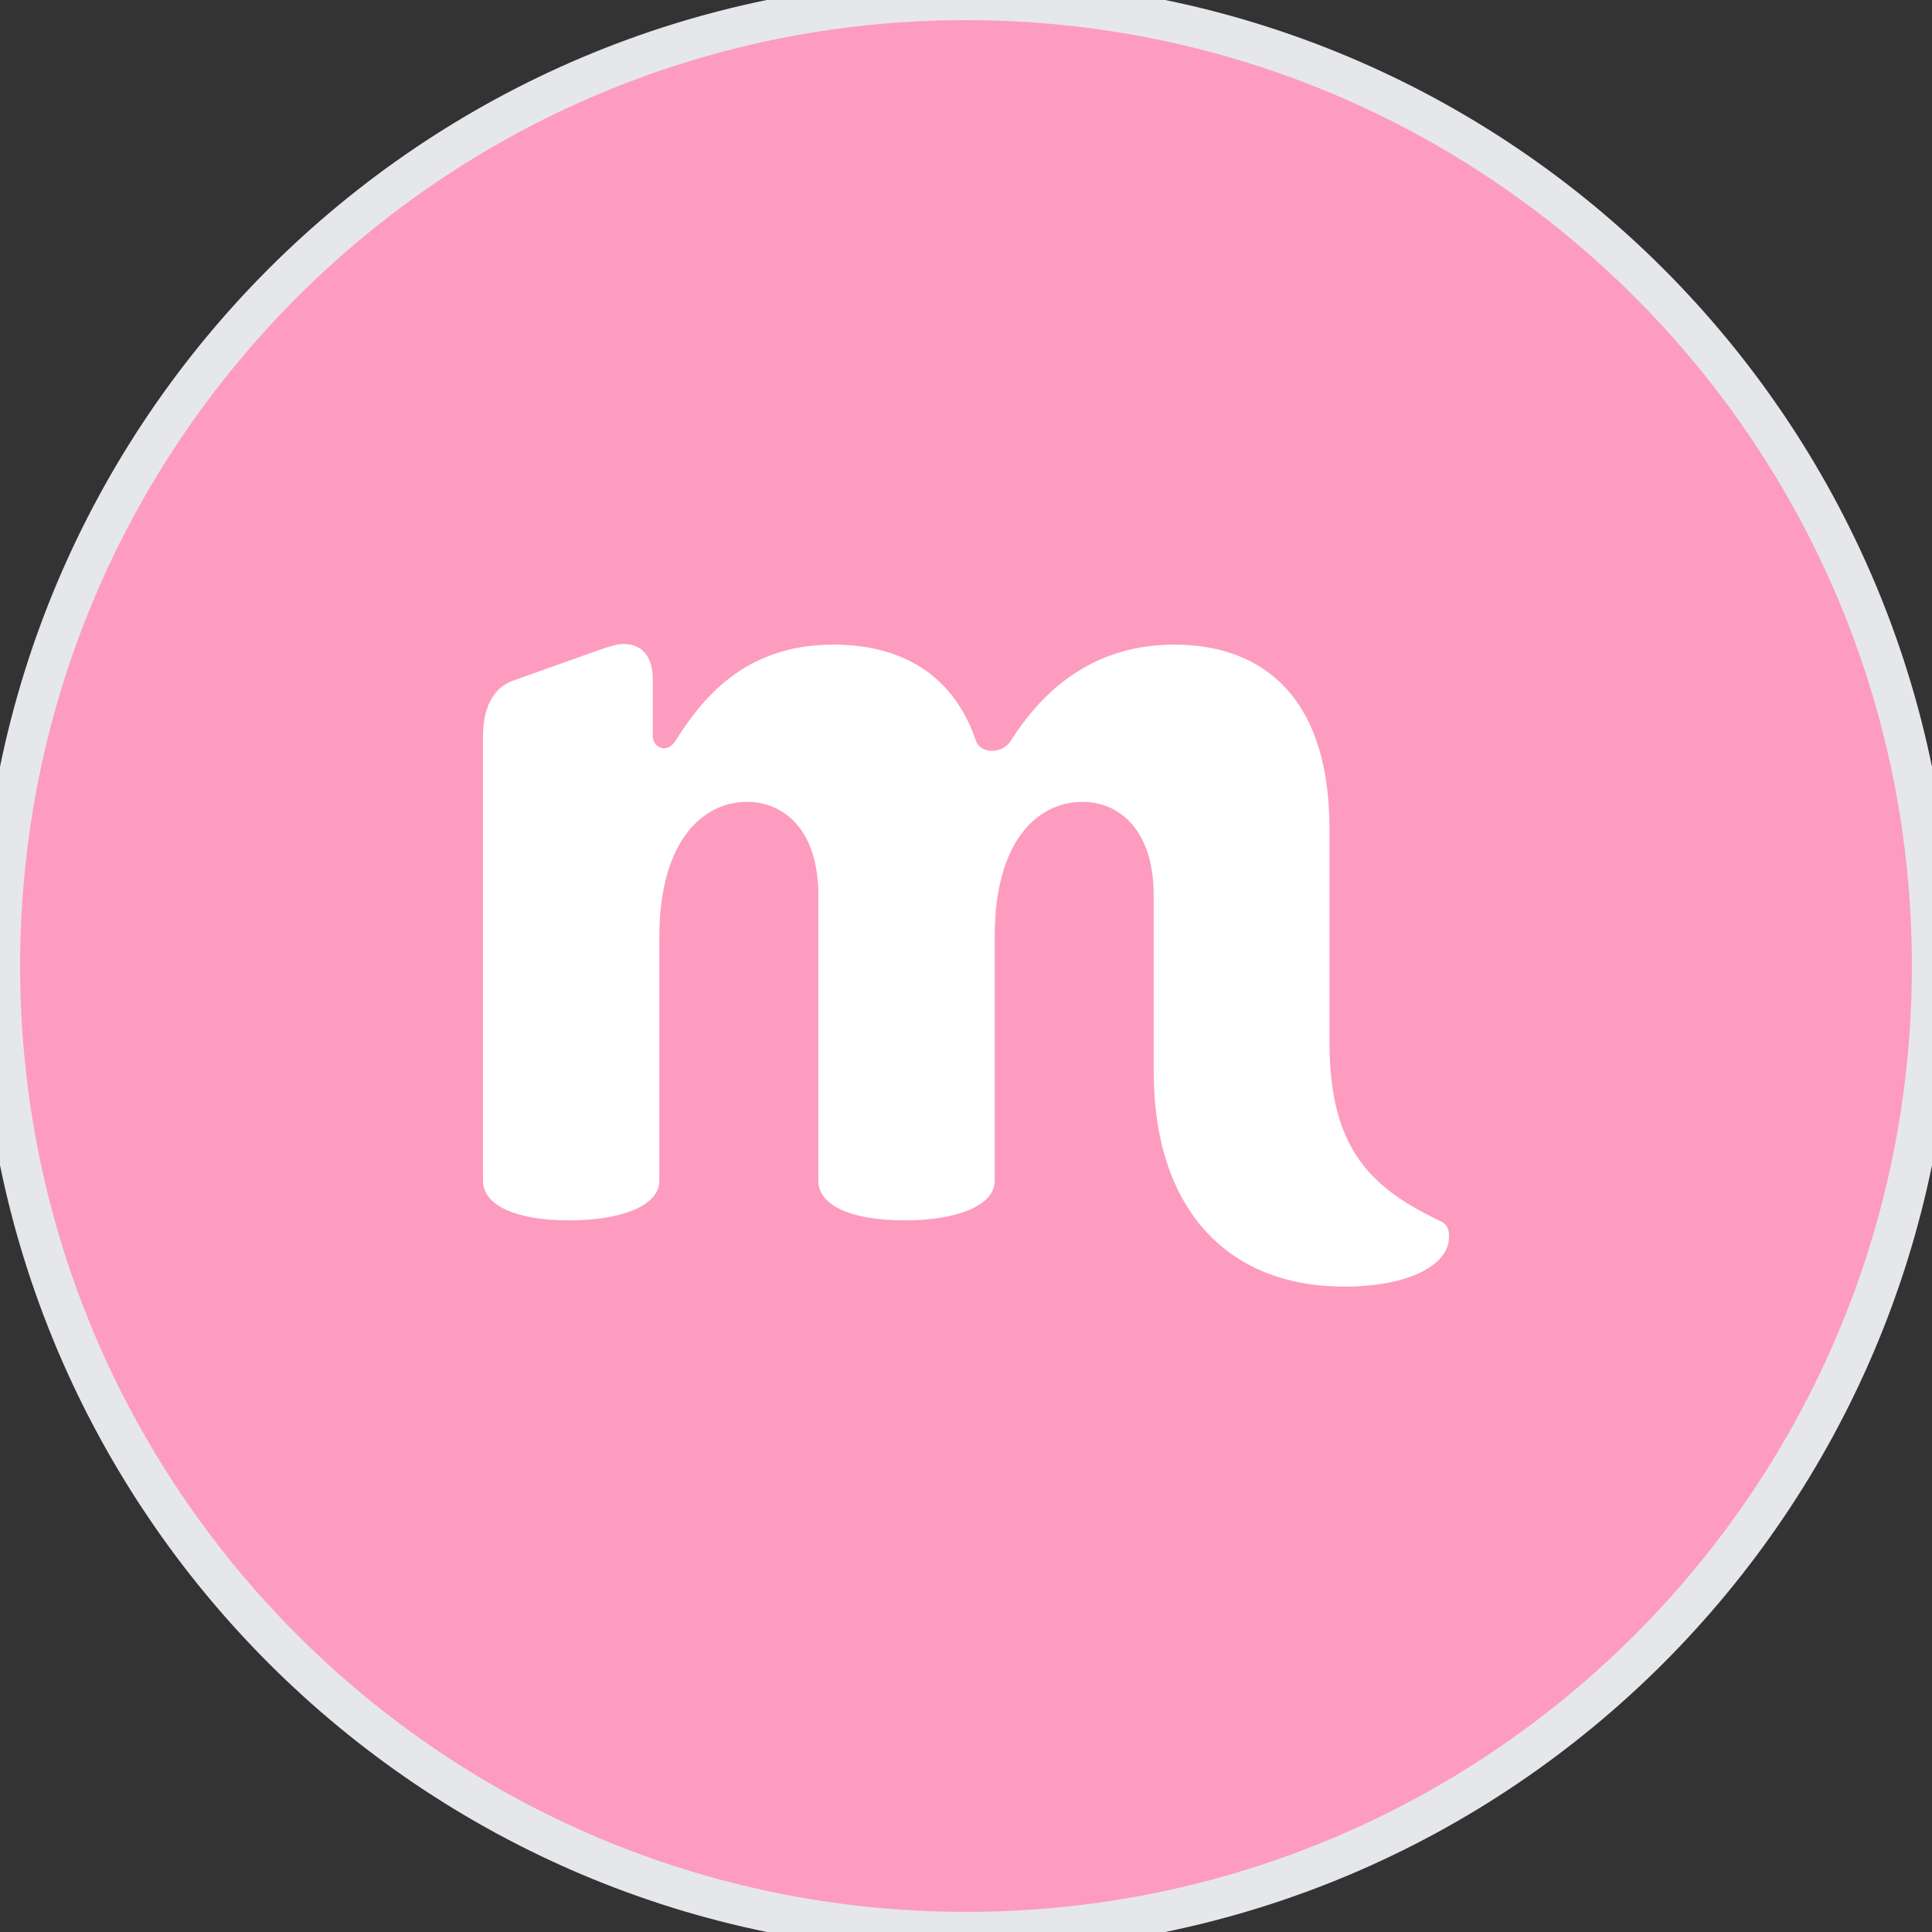 <svg width="48" height="48" viewBox="0 0 48 48" fill="none" xmlns="http://www.w3.org/2000/svg">
<rect x="0" y="0" width="48" height="48" fill="#333333" stroke="none"/>
<path d="M24 0C37.255 0 48 10.745 48 24C48 37.255 37.255 48 24 48C10.745 48 0 37.255 0 24C0 10.745 10.745 0 24 0Z" fill="#FD9CBF"/>
<path d="M24 0C37.255 0 48 10.745 48 24C48 37.255 37.255 48 24 48C10.745 48 0 37.255 0 24C0 10.745 10.745 0 24 0Z" stroke="#E5E7EB"/>
<path d="M12 29.336C12 29.953 12.832 30.32 14.139 30.32C15.445 30.32 16.381 29.953 16.381 29.336V23.27C16.381 20.95 17.421 19.922 18.564 19.922C19.455 19.922 20.332 20.597 20.332 22.242V29.336C20.332 29.953 21.163 30.32 22.47 30.32C23.777 30.32 24.713 29.953 24.713 29.336V23.27C24.713 20.847 25.812 19.922 26.896 19.922C27.787 19.922 28.663 20.597 28.663 22.242V26.619C28.663 29.968 30.431 31.965 33.401 31.965C34.96 31.965 36 31.451 36 30.731C36 30.629 36 30.467 35.837 30.364C34.114 29.542 33.03 28.616 33.03 25.884V20.597C33.03 17.043 31.099 16.015 29.183 16.015C26.941 16.015 25.753 17.41 25.129 18.379C24.921 18.747 24.342 18.747 24.238 18.379C23.614 16.573 22.158 16.015 20.703 16.015C18.46 16.015 17.421 17.41 16.797 18.379C16.589 18.747 16.218 18.585 16.218 18.276V16.881C16.218 16.308 15.95 16 15.49 16C15.327 16 15.178 16.059 15.015 16.103L12.787 16.896C12.312 17.043 12 17.513 12 18.276V29.336Z" fill="white"/>
</svg>
